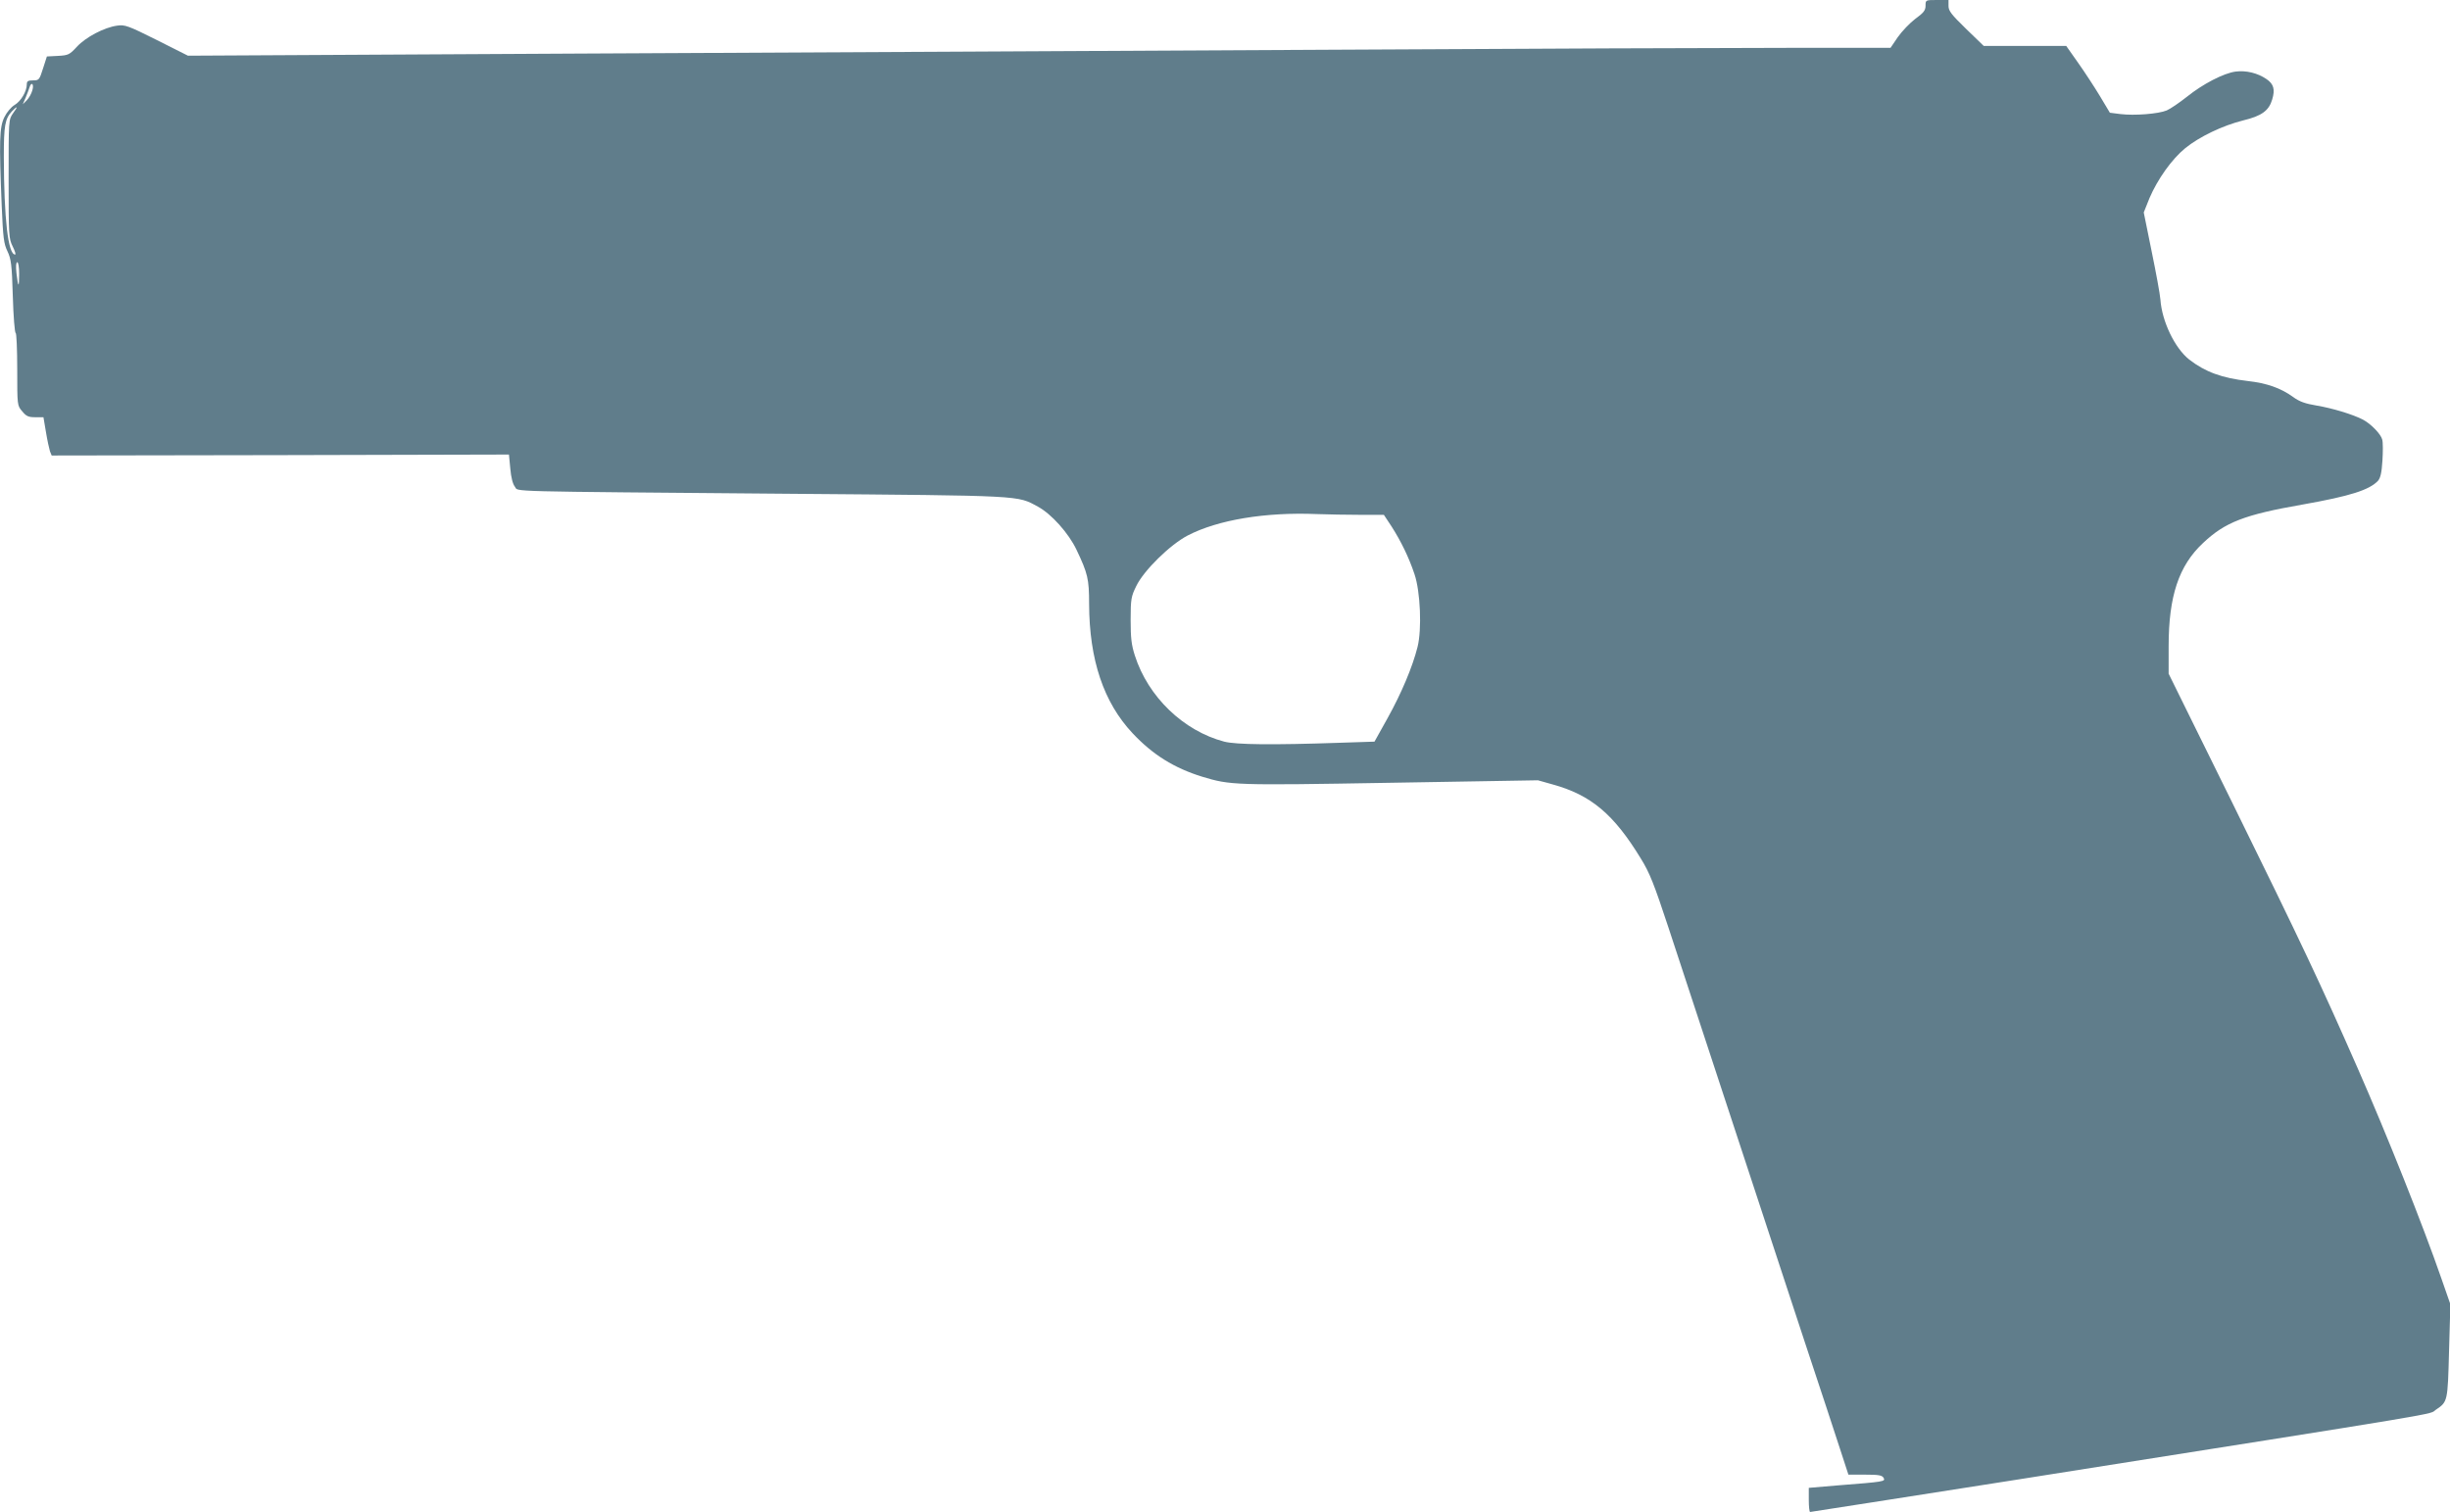 <?xml version="1.0" standalone="no"?>
<!DOCTYPE svg PUBLIC "-//W3C//DTD SVG 20010904//EN"
 "http://www.w3.org/TR/2001/REC-SVG-20010904/DTD/svg10.dtd">
<svg version="1.0" xmlns="http://www.w3.org/2000/svg"
 width="1280pt" height="790pt" viewBox="0 0 1280 790"
 preserveAspectRatio="xMidYMid meet">
<g transform="translate(0,790) scale(0.1,-0.1)"
fill="#607d8b" stroke="none">
<path d="M10060 7870 c0 -24 -10 -37 -53 -68 -29 -22 -70 -65 -92 -96 l-38
-56 -536 0 c-295 0 -1382 -4 -2416 -10 -1034 -5 -2794 -15 -3912 -20 l-2031
-11 -163 82 c-150 75 -167 81 -207 75 -67 -9 -164 -60 -210 -110 -39 -42 -45
-45 -99 -48 l-58 -3 -20 -62 c-19 -60 -21 -63 -52 -63 -27 0 -33 -4 -33 -21 0
-36 -30 -87 -63 -107 -18 -10 -42 -39 -54 -64 -26 -52 -28 -124 -14 -464 7
-167 11 -198 30 -237 19 -40 23 -68 28 -236 3 -105 10 -191 15 -191 4 0 8 -85
8 -189 0 -189 0 -190 26 -220 21 -26 33 -31 68 -31 l43 0 13 -77 c7 -43 17
-88 21 -101 l9 -22 1194 2 1195 3 7 -73 c4 -47 13 -81 24 -95 22 -27 -96 -24
1440 -37 1226 -10 1183 -8 1292 -67 71 -38 161 -139 202 -225 59 -124 66 -153
66 -283 1 -293 76 -515 227 -676 106 -113 218 -182 363 -227 149 -45 165 -46
985 -32 l770 13 78 -22 c199 -55 318 -155 459 -386 47 -76 69 -132 146 -365
212 -646 584 -1776 712 -2165 77 -231 159 -481 183 -555 l44 -135 87 0 c71 0
89 -3 97 -17 10 -19 4 -20 -238 -39 l-153 -13 0 -63 c0 -35 3 -63 7 -63 4 0
494 77 1088 170 2311 365 2141 337 2181 364 62 42 62 41 69 307 l7 244 -47
135 c-96 277 -285 752 -438 1100 -192 437 -288 641 -658 1393 l-329 667 0 143
c0 262 53 421 179 539 116 110 218 149 522 202 248 44 348 76 393 124 13 16
19 42 23 105 3 47 3 96 -1 110 -7 29 -59 82 -100 104 -53 28 -164 61 -243 74
-59 10 -89 20 -123 45 -65 47 -138 72 -235 83 -138 16 -224 48 -307 112 -76
60 -143 200 -151 314 -2 28 -23 141 -46 253 l-41 202 30 75 c42 98 116 203
187 261 74 60 195 118 303 145 96 23 134 51 151 109 16 53 8 81 -30 107 -47
32 -107 46 -161 39 -62 -8 -172 -65 -255 -132 -38 -30 -86 -63 -105 -71 -43
-18 -168 -28 -242 -19 l-55 7 -52 87 c-29 48 -80 126 -114 174 l-62 88 -216 0
-215 0 -92 89 c-77 75 -92 94 -92 120 l0 31 -60 0 c-60 0 -60 0 -60 -30z
m-9891 -442 c-5 -18 -18 -41 -30 -53 l-20 -20 15 35 c8 19 17 43 20 53 10 33
25 18 15 -15z m-101 -120 c-23 -33 -23 -35 -23 -343 0 -296 1 -312 21 -352 12
-24 18 -43 13 -43 -37 0 -58 187 -59 512 0 162 6 197 42 236 31 32 33 27 6
-10z m32 -840 c0 -74 -5 -73 -14 5 -4 36 -2 57 4 57 6 0 10 -27 10 -62z m7007
-1258 l123 0 41 -62 c49 -77 90 -161 119 -248 31 -91 39 -289 16 -380 -26
-104 -84 -242 -157 -373 l-68 -122 -183 -6 c-352 -12 -539 -10 -602 6 -213 56
-398 234 -467 450 -18 56 -22 92 -22 187 0 108 3 122 29 175 39 82 177 217
269 265 158 82 406 123 674 112 57 -2 160 -4 228 -4z"/>
</g>
</svg>
